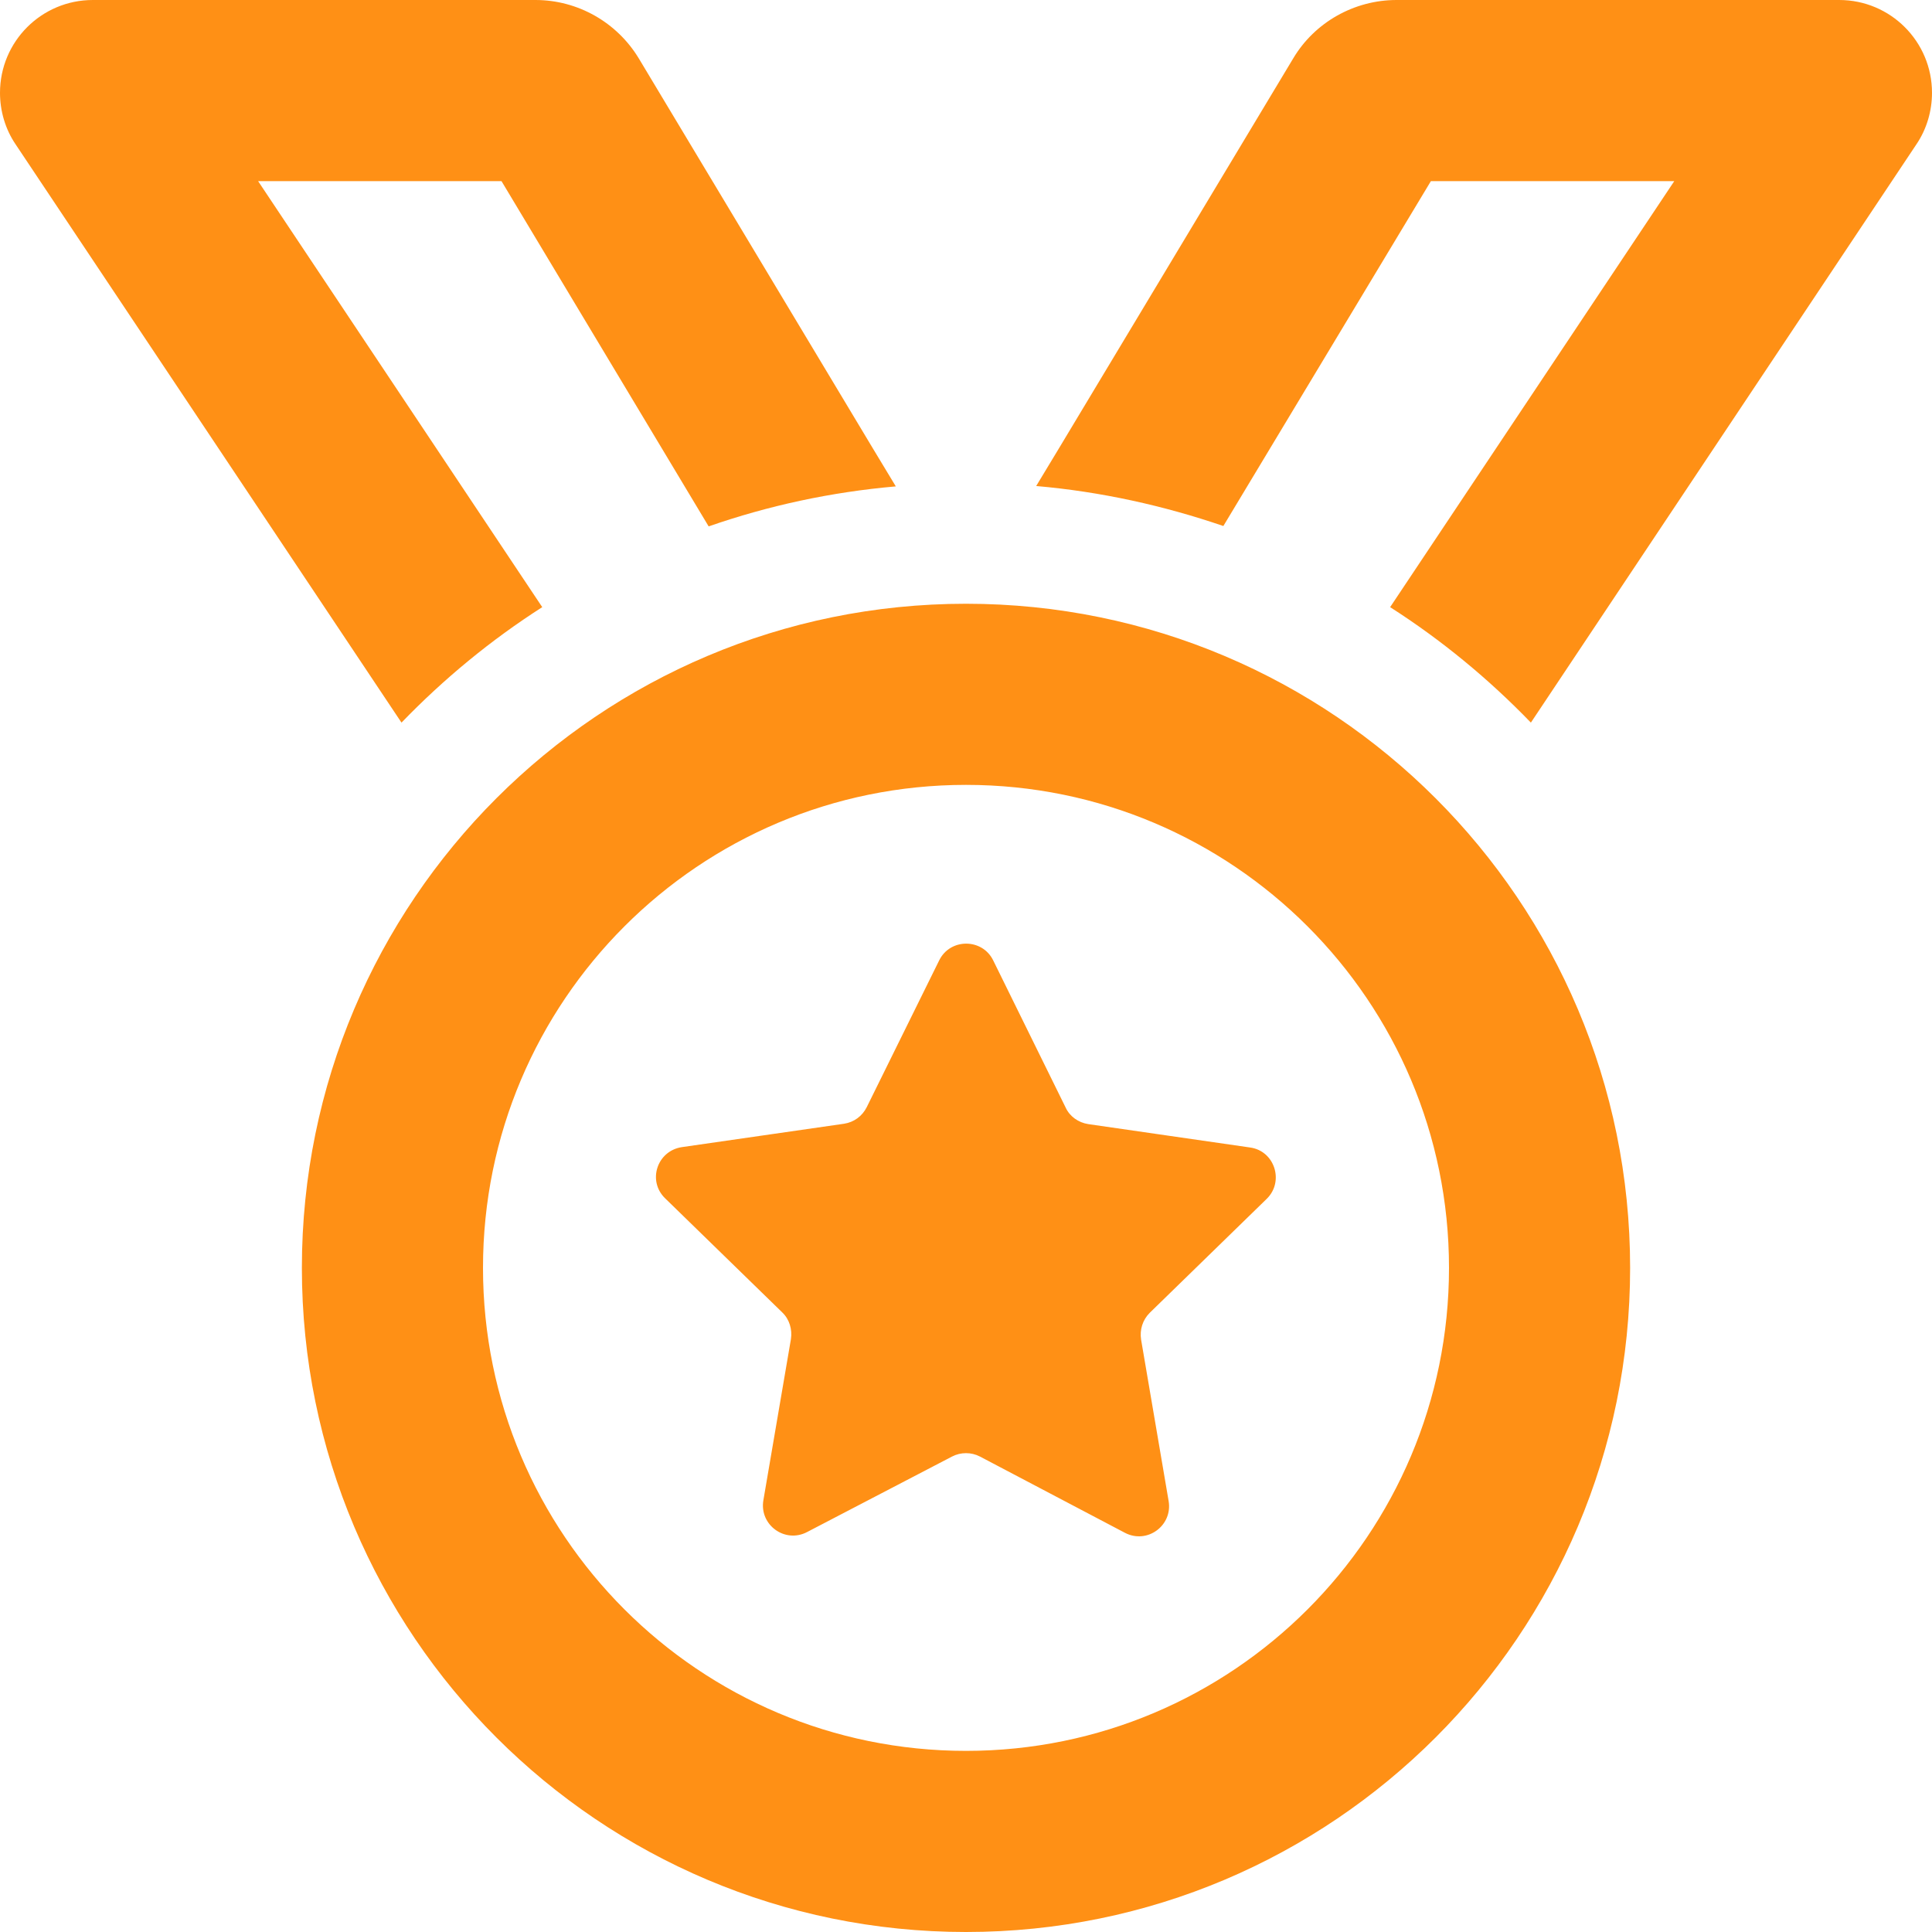 <?xml version="1.0" encoding="utf-8"?>
<!-- Generator: Adobe Illustrator 26.4.1, SVG Export Plug-In . SVG Version: 6.00 Build 0)  -->
<svg version="1.1" id="Layer_1" xmlns="http://www.w3.org/2000/svg" xmlns:xlink="http://www.w3.org/1999/xlink" x="0px" y="0px"
	 viewBox="0 0 512 512" style="enable-background:new 0 0 512 512;" xml:space="preserve">
<style type="text/css">
	.st0{fill:#FF9015;}
</style>
<path class="st0" d="M4.1,38.2l102.3,153.3c11.2-11.6,23.7-21.9,37.3-30.6L68.4,48h64.5l54.9,91.5c15.8-5.5,32.4-9.1,49.6-10.6
	l-6.1-10.1l-62-103.3C163.5,5.9,153.1,0,141.9,0H24.6C11,0,0,11,0,24.6C0,29.4,1.4,34.2,4.1,38.2z M280.7,118.7l-6.1,10.1
	c17.2,1.5,33.8,5.2,49.6,10.6l55-91.4h64.5l-75.3,112.9c13.6,8.7,26.1,19,37.3,30.6L507.9,38.2c2.7-4,4.1-8.8,4.1-13.6
	C512,11,501,0,487.4,0H370.1c-11.2,0-21.7,5.9-27.4,15.5L280.7,118.7L280.7,118.7z M256,208c70.7,0,128,57.3,128,128
	s-57.3,128-128,128s-128-57.3-128-128S185.3,208,256,208z M256,512c97.2,0,176-78.8,176-176s-78.8-176-176-176S80,238.8,80,336
	S158.8,512,256,512z M263.2,254.5c-2.9-5.9-11.4-5.9-14.3,0l-19.2,38.9c-1.2,2.4-3.4,4-6,4.4l-43,6.2c-6.6,1-9.2,9-4.4,13.6l31,30.2
	c1.9,1.8,2.7,4.5,2.3,7.1l-7.3,42.7c-1.1,6.5,5.7,11.5,11.6,8.4l38.4-20c2.3-1.2,5.1-1.2,7.4,0l38.4,20.2c5.9,3.1,12.7-1.9,11.6-8.4
	l-7.3-42.8c-0.4-2.6,0.4-5.2,2.3-7.1l31-30.2c4.7-4.6,2.1-12.7-4.4-13.6l-42.9-6.2c-2.6-0.4-4.9-2-6-4.4L263.2,254.5L263.2,254.5z"
	/>
</svg>

